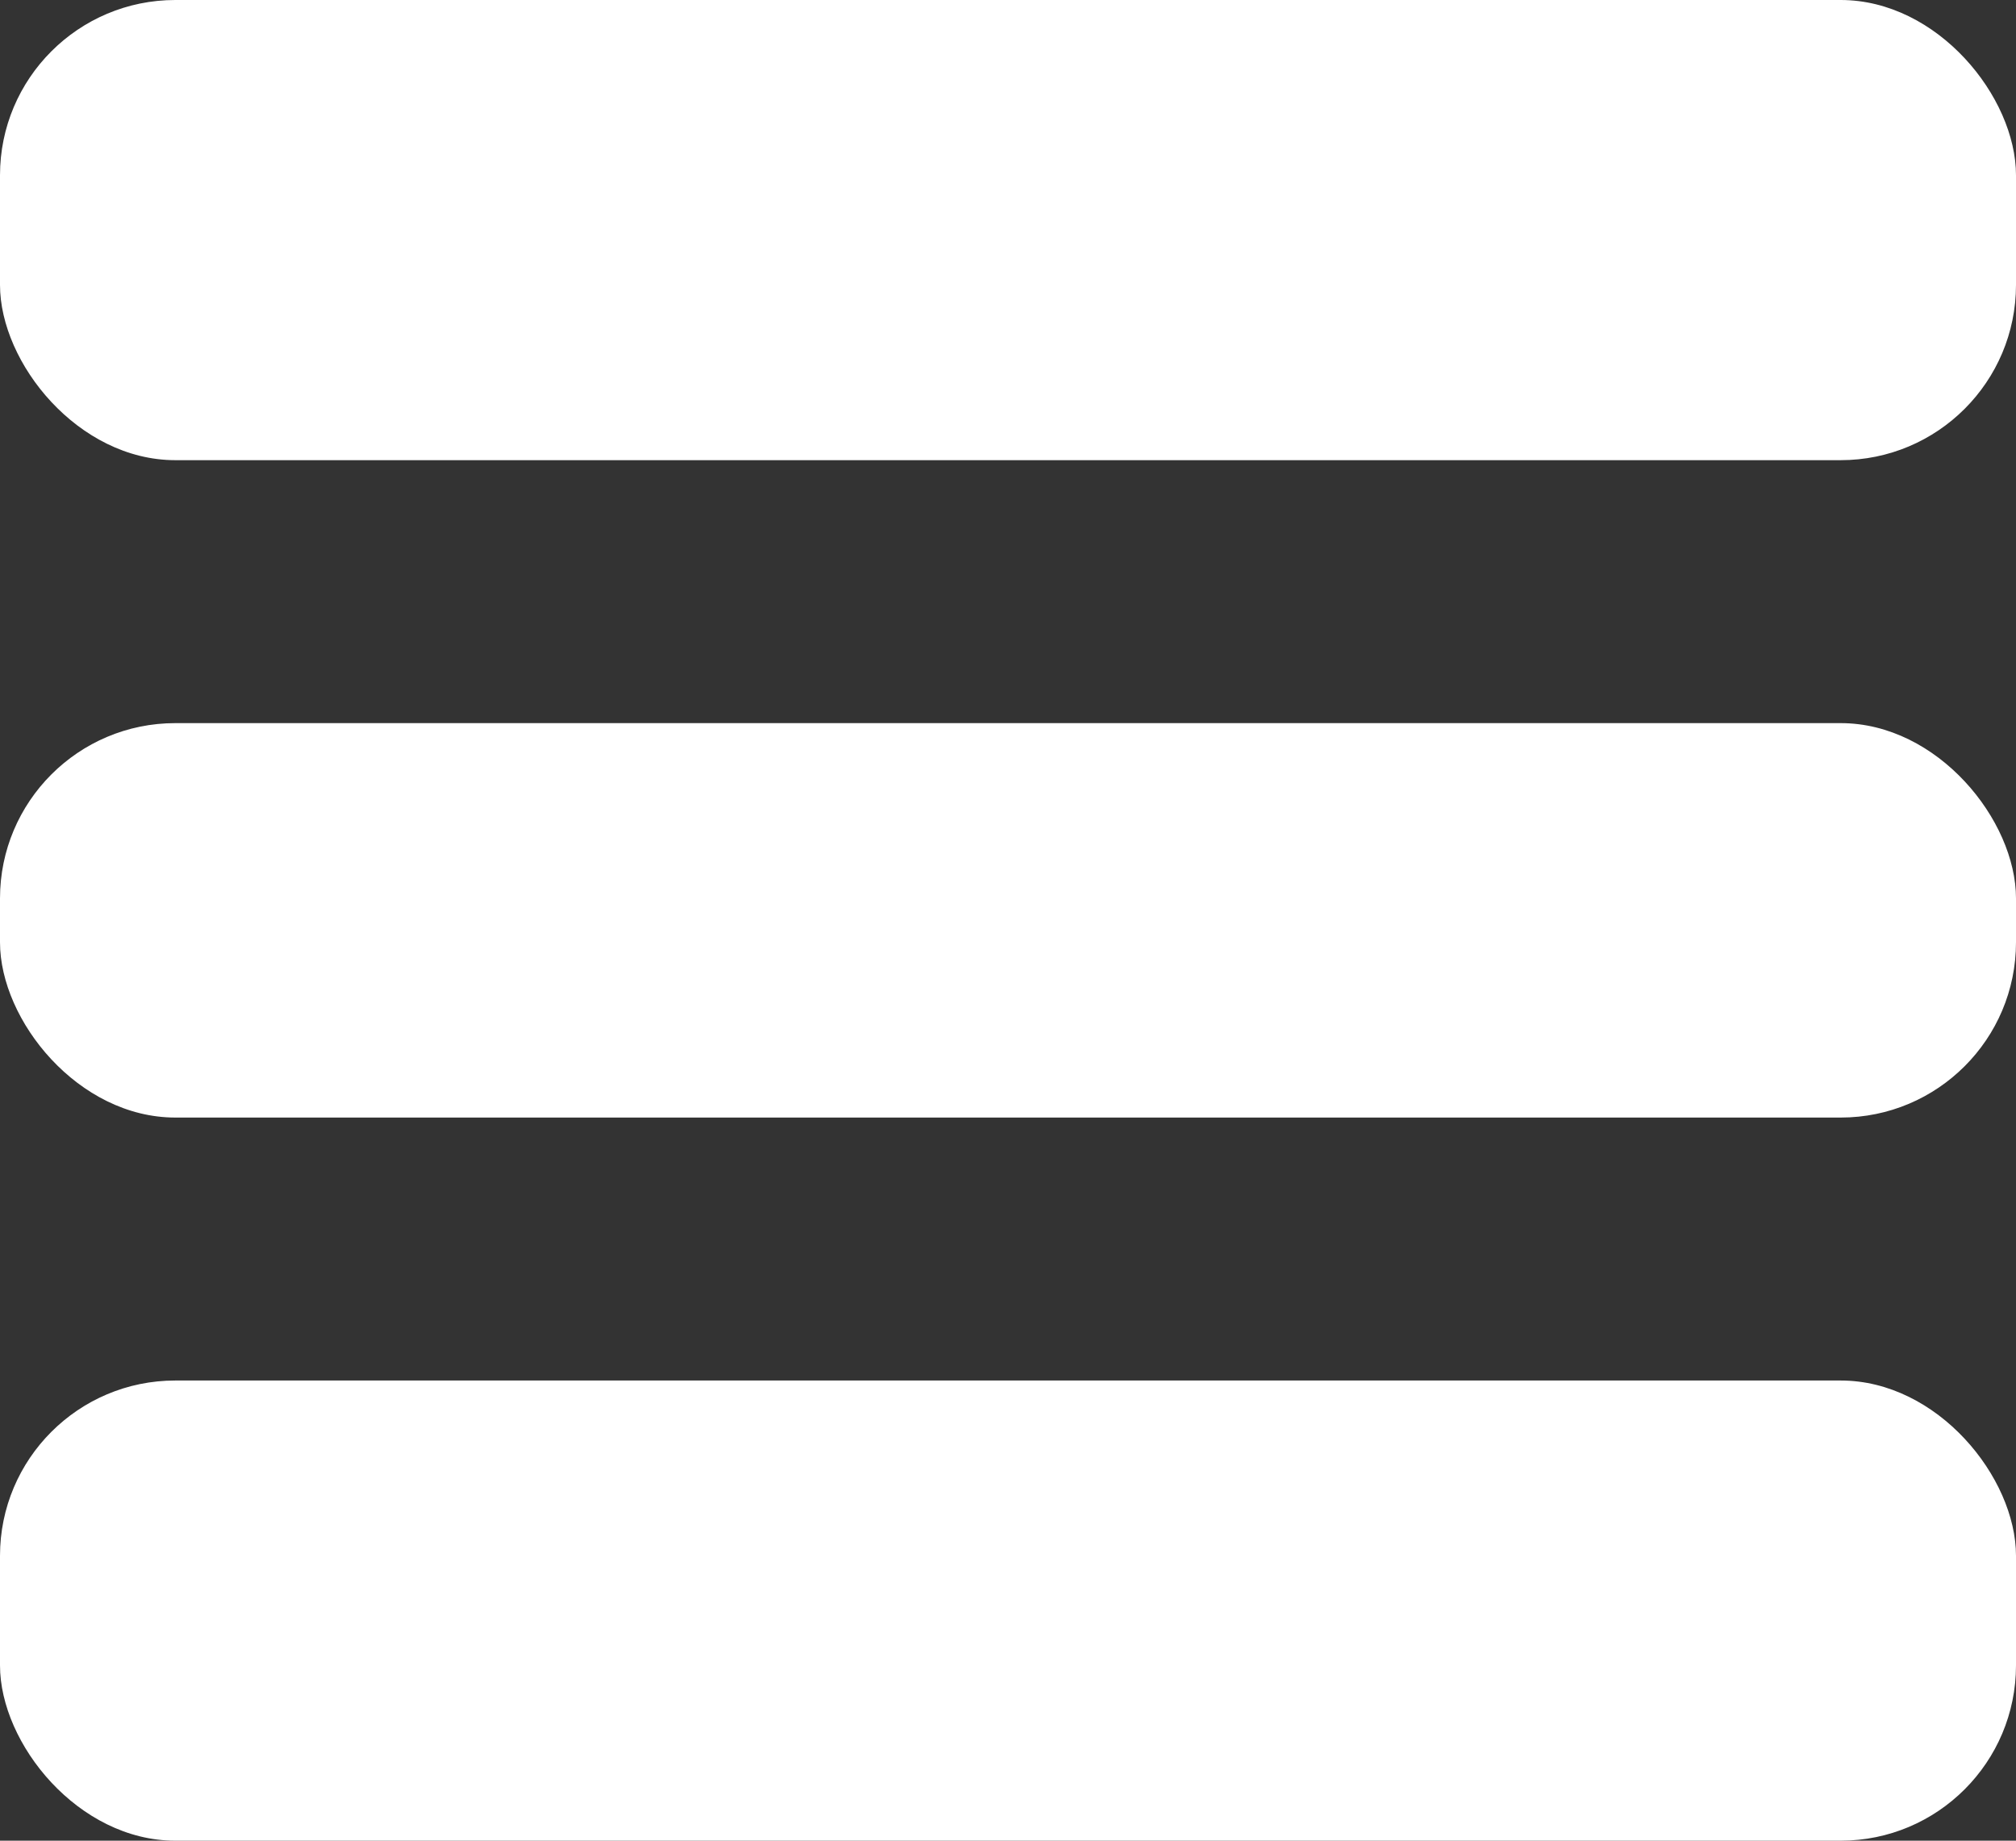 <?xml version="1.0" encoding="UTF-8"?> <svg xmlns="http://www.w3.org/2000/svg" width="23" height="21" viewBox="0 0 23 21" fill="none"><rect x="0" y="0" width="23" height="21" fill="#333333" stroke="none"/><rect width="23" height="5.25" rx="2" fill="white"></rect><rect y="8.25" width="23" height="4.5" rx="2" fill="white"></rect><rect y="15.75" width="23" height="5.25" rx="2" fill="white"></rect></svg> 